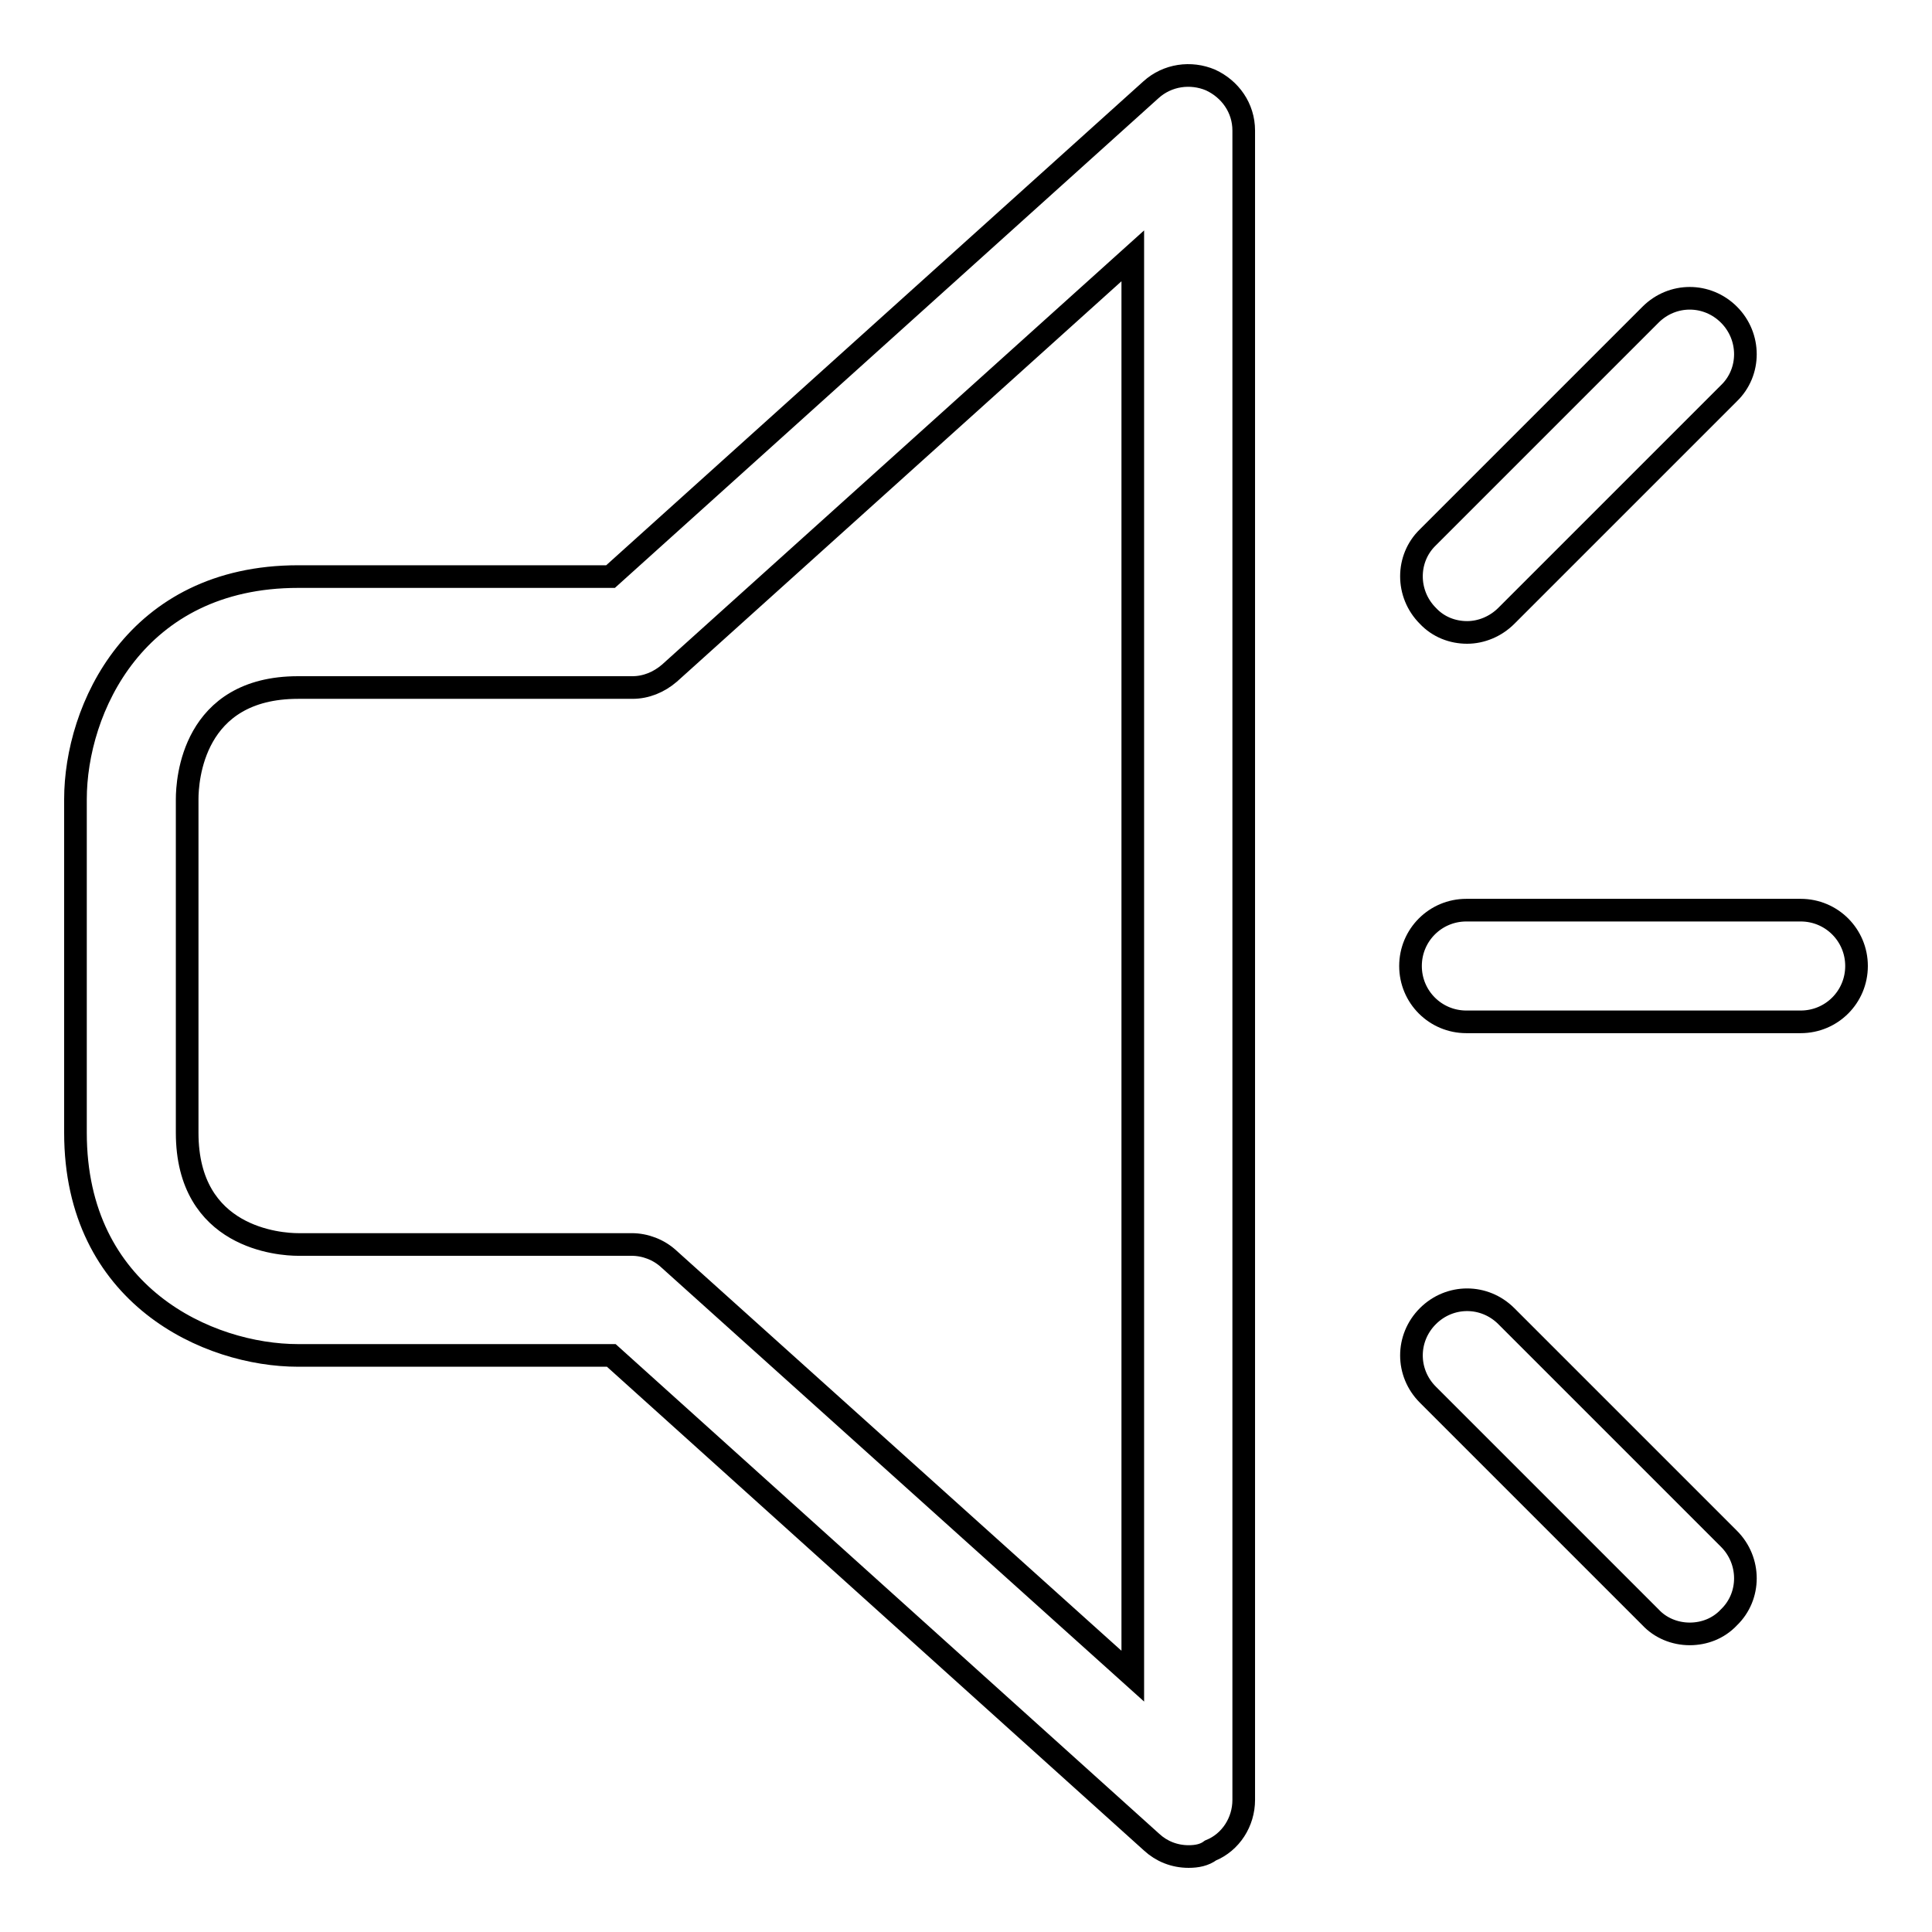 <?xml version="1.0" encoding="utf-8"?>
<!-- Svg Vector Icons : http://www.onlinewebfonts.com/icon -->
<!DOCTYPE svg PUBLIC "-//W3C//DTD SVG 1.1//EN" "http://www.w3.org/Graphics/SVG/1.1/DTD/svg11.dtd">
<svg version="1.1" xmlns="http://www.w3.org/2000/svg" xmlns:xlink="http://www.w3.org/1999/xlink" x="0px" y="0px" viewBox="0 0 256 256" enable-background="new 0 0 256 256" xml:space="preserve">
<g> <path stroke-width="3" fill-opacity="0" stroke="#000000"  d="M157.5,246c-1.9,0-3.6-0.7-4.9-1.9l-71.6-64.5H39.5c-11.9,0-29.5-7.9-29.5-29.5v-44.2 c0-11.9,7.9-29.5,29.5-29.5h41.4l71.6-64.5c2.2-2,5.3-2.4,7.9-1.3c2.6,1.2,4.4,3.7,4.4,6.7c0,0,0,0,0,0v221.2 c0,2.9-1.7,5.6-4.4,6.7C159.6,245.8,158.6,246,157.5,246C157.5,246,157.5,246,157.5,246L157.5,246z M39.5,91.1 c-14,0-14.7,12.3-14.7,14.8v44.2c0,14,12.3,14.8,14.7,14.8h44.2c1.8,0,3.6,0.7,4.9,1.9l61.5,55.3V33.9L88.7,89.2 c-1.4,1.2-3.1,1.9-4.9,1.9L39.5,91.1L39.5,91.1z M194.4,83.8c-1.9,0-3.8-0.7-5.2-2.2c-2.9-2.9-2.9-7.6,0-10.4l29.5-29.5 c2.9-2.9,7.5-2.9,10.4,0c2.9,2.9,2.9,7.6,0,10.4l-29.5,29.5C198.2,83,196.3,83.8,194.4,83.8L194.4,83.8z M238.6,135.4h-44.3 c-4.1,0-7.4-3.3-7.4-7.4c0-4.1,3.3-7.4,7.4-7.4h44.3c4.1,0,7.4,3.3,7.4,7.4C246,132.1,242.7,135.4,238.6,135.4L238.6,135.4z  M223.9,216.5c-2,0-3.9-0.8-5.2-2.2l-29.5-29.5c-2.9-2.9-2.9-7.5,0-10.4c2.9-2.9,7.5-2.9,10.4,0l29.5,29.5c2.9,2.9,2.9,7.6,0,10.4 C227.7,215.8,225.8,216.5,223.9,216.5L223.9,216.5z"/></g>
</svg>